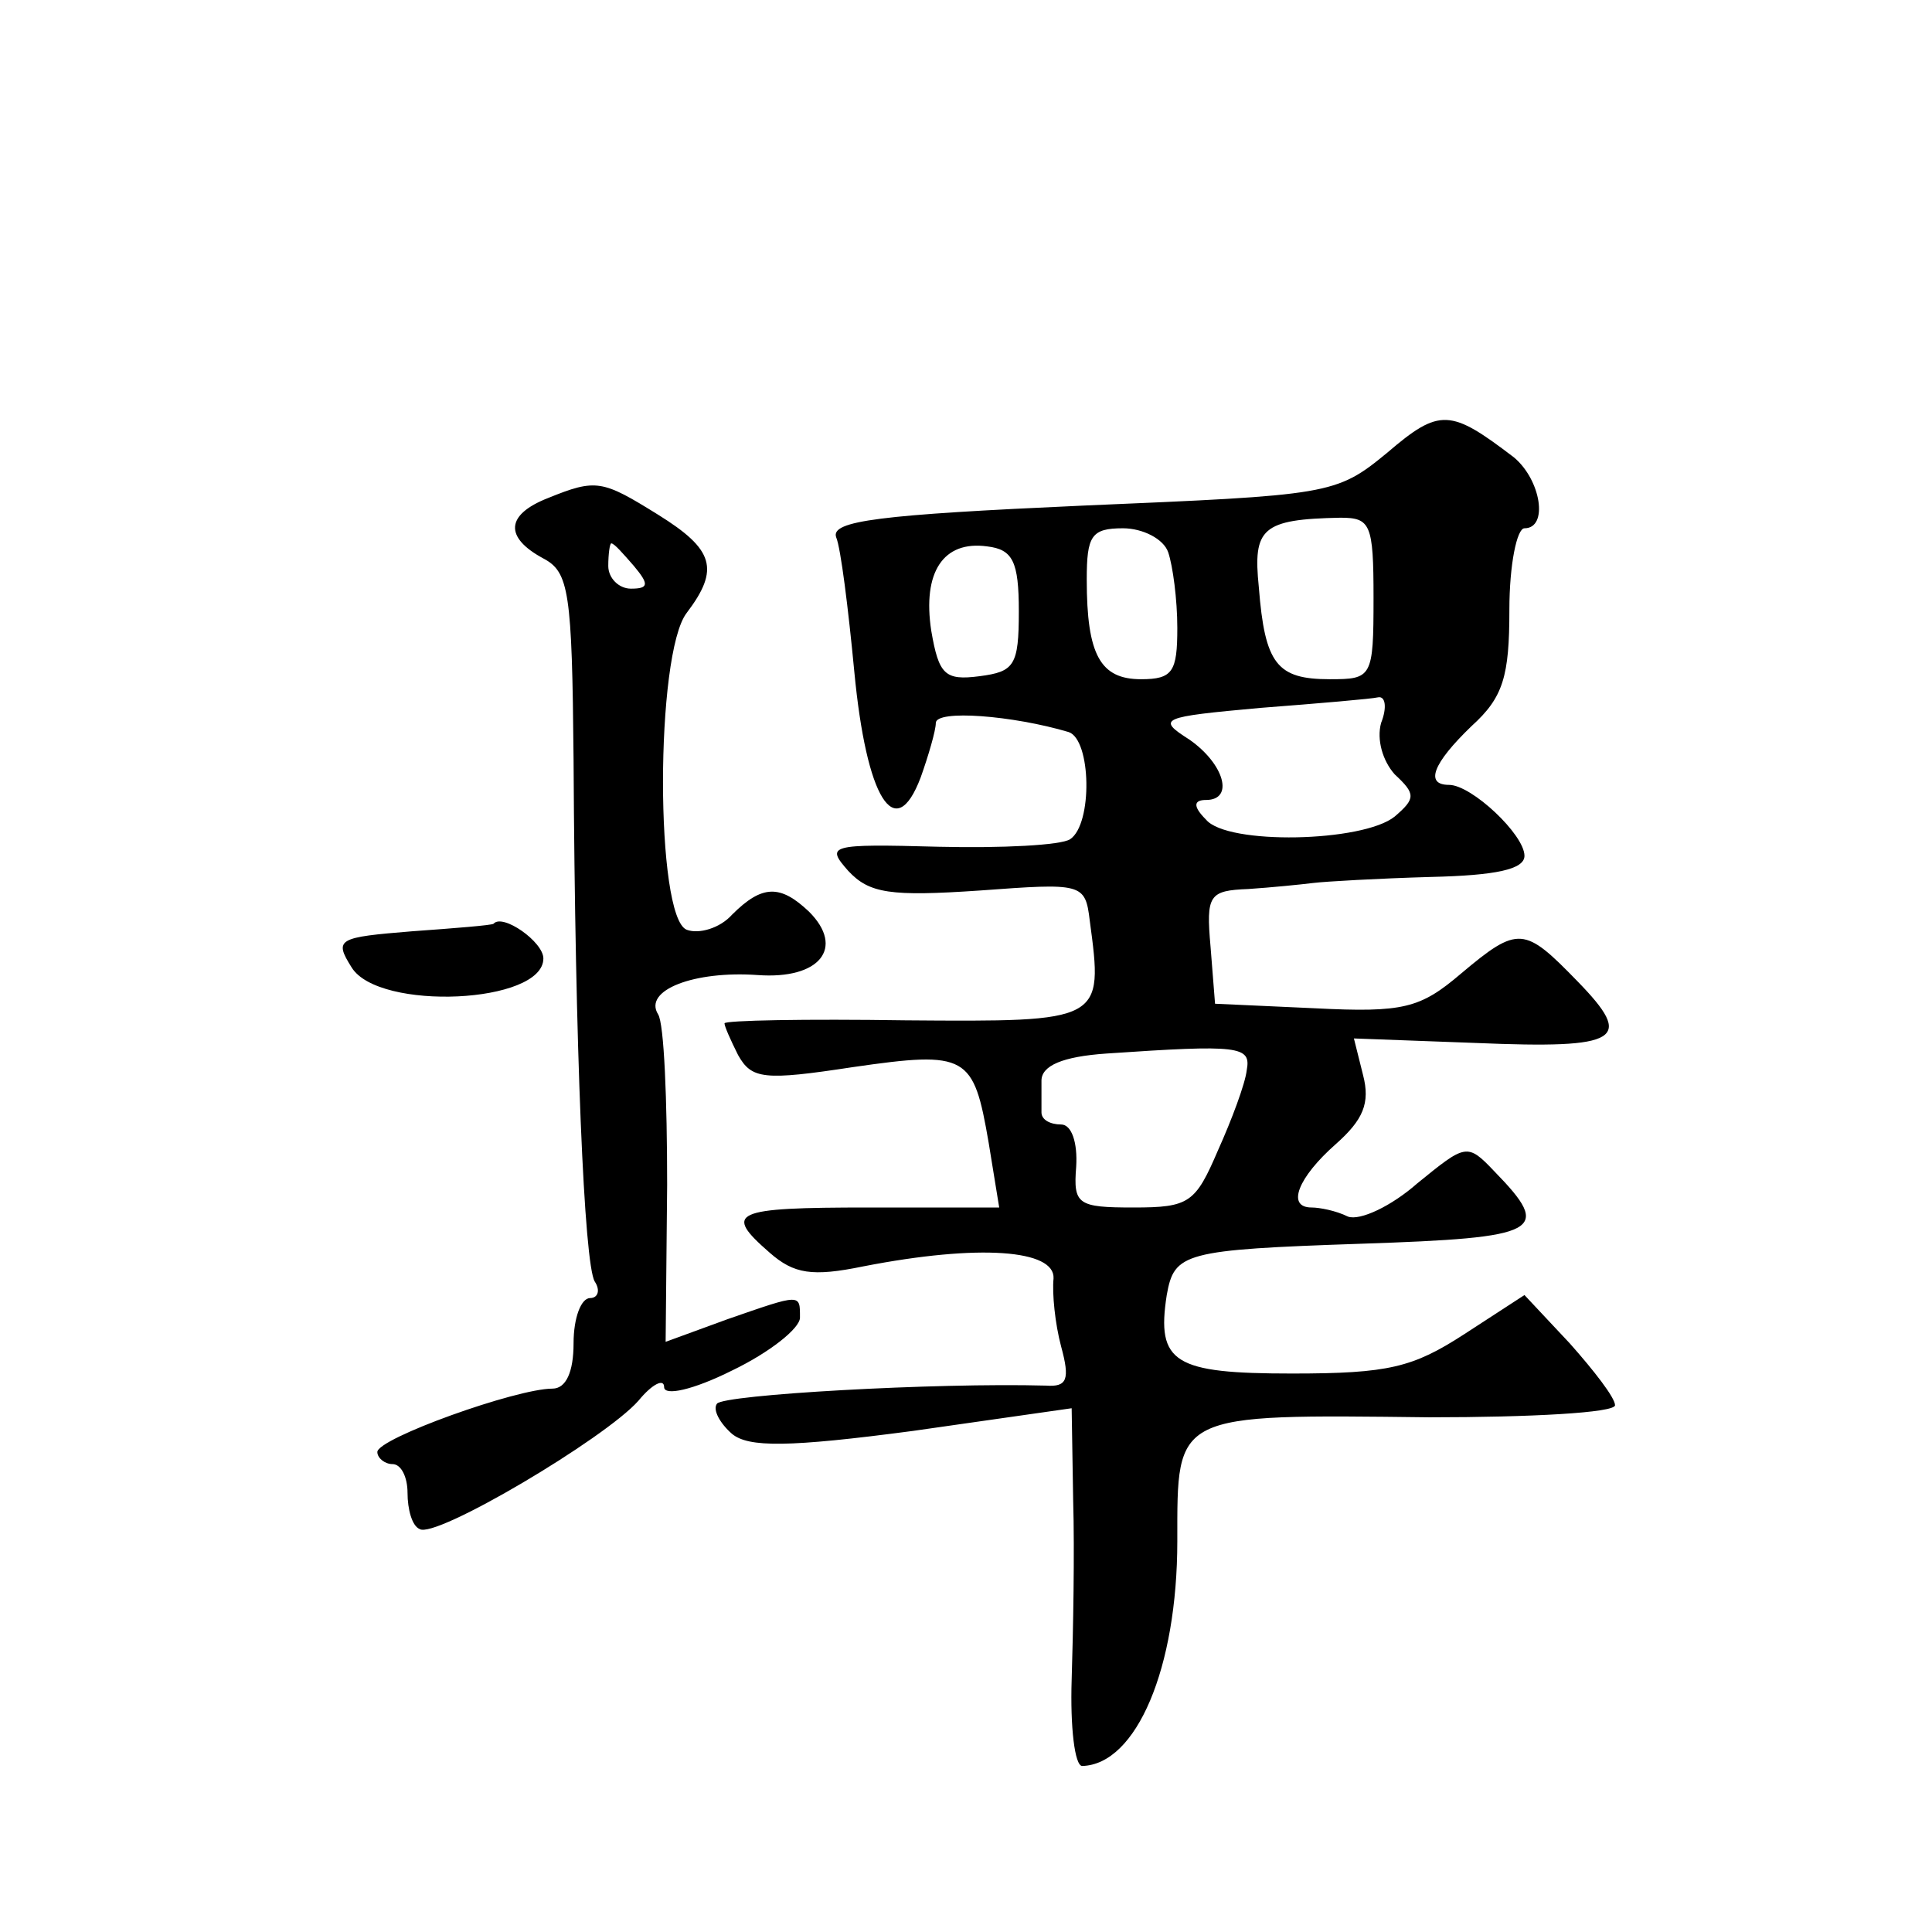 <?xml version="1.0" standalone="no"?>
<!DOCTYPE svg PUBLIC "-//W3C//DTD SVG 20010904//EN"
 "http://www.w3.org/TR/2001/REC-SVG-20010904/DTD/svg10.dtd">
<svg version="1.0" xmlns="http://www.w3.org/2000/svg"
 width="128pt" height="128pt" viewBox="0 0 128 128"
 preserveAspectRatio="xMidYMid meet">
<g transform="translate(0,128) scale(0.1,-0.1)"
fill="#0" stroke="none">
<path d="M919 980 c-34 -28 -38 -28 -202 -35 -134 -6 -167 -10 -163 -21 3 -7 8
-47 12 -89 8 -84 27 -115 44 -70 5 14 10 31 10 36 0 9 51 5 88 -6 15 -5 16 -61
1 -71 -6 -4 -45 -6 -87 -5 -73 2 -75 1 -60 -16 14 -15 28 -17 87 -13 68 5 70 5
73 -20 9 -67 9 -67 -122 -66 -66 1 -120 0 -120 -2 0 -2 4 -11 9 -21 9 -16 17 -17
76 -8 76 11 80 8 90 -50 l7 -43 -86 0 c-91 0 -97 -3 -66 -30 16 -14 28 -16 62 -9
77 15 127 11 126 -8 -1 -10 1 -30 5 -45 6 -22 4 -27 -10 -26 -73 2 -214 -6 -218
-12 -3 -4 2 -13 10 -20 11 -9 37 -9 120 2 l105 15 1 -61 c1 -34 0 -87 -1 -119 -1
-31 2 -57 7 -57 36 1 63 65 63 149 0 85 -3 84 167 82 67 0 123 3 123 8 0 5 -14
23 -30 41 l-30 32 -40 -26 c-34 -22 -50 -26 -114 -26 -78 0 -90 7 -83 52 5 28 11
30 129 34 119 4 127 8 88 48 -18 19 -19 18 -51 -8 -17 -15 -38 -25 -46 -22 -8 4
-19 6 -24 6 -17 0 -9 20 16 42 18 16 23 27 18 46 l-6 24 81 -3 c96 -4 105 2 67
41 -35 36 -39 37 -77 5 -27 -23 -38 -26 -97 -23 l-66 3 -3 38 c-3 34 -1 37 25 38
15 1 35 3 43 4 8 1 43 3 78 4 43 1 62 5 62 14 0 14 -35 47 -50 47 -16 0 -11 14
15 39 21 19 25 33 25 77 0 30 5 54 10 54 16 0 11 32 -7 47 -42 32 -49 33 -84 3z
m-9 -96 c0 -53 -1 -54 -29 -54 -35 0 -43 10 -47 61 -4 39 2 45 54 46 20 0 22 -4
22 -53z m-136 30 c3 -9 6 -31 6 -50 0 -29 -3 -34 -24 -34 -27 0 -36 16 -36 66 0
29 3 34 24 34 13 0 27 -7 30 -16z m-99 -39 c0 -36 -3 -40 -26 -43 -23 -3 -27 1
-32 30 -6 39 8 60 37 56 17 -2 21 -10 21 -43z m240 -74 c-3 -11 1 -25 9 -34 14
-13 14 -16 0 -28 -21 -17 -111 -19 -125 -2 -9 9 -8 13 0 13 19 0 12 24 -11 40 -22
14 -19 15 47 21 39 3 74 6 78 7 5 1 6 -7 2 -17z m-89 -230 c-1 -9 -10 -33 -19 -53
-15 -35 -19 -38 -56 -38 -37 0 -40 2 -38 27 1 16 -3 28 -10 28 -7 0 -13 3 -13 8
0 4 0 13 0 21 0 10 14 16 43 18 88 6 96 5 93 -11z M363 950 c-28 -11 -29 -26 -3
-40 17 -9 19 -22 20 -133 1 -192 7 -334 14 -346 4 -6 2 -11 -3 -11 -6 0 -11 -13
-11 -30 0 -19 -5 -30 -14 -30 -24 0 -116 -33 -116 -42 0 -4 5 -8 10 -8 6 0 10 -9
10 -19 0 -11 3 -22 8 -24 10 -7 123 60 145 85 9 11 17 15 17 9 0 -6 19 -2 45 11
25 12 45 28 45 35 0 16 1 16 -48 -1 l-41 -15 1 104 c0 56 -2 107 -6 113 -10 16
24 29 66 26 41 -3 58 18 34 42 -19 18 -31 18 -51 -2 -8 -9 -22 -13 -30 -10 -21
8 -21 183 0 210 22 29 18 42 -19 65 -37 23 -41 24 -73 11z m57 -45 c10 -12 10 -15
-2 -15 -8 0 -15 7 -15 15 0 8 1 15 2 15 2 0 8 -7 15 -15z M273 663 c-49 -4 -52
-5 -40 -24 18 -29 127 -24 127 6 0 11 -27 30 -33 23 -1 -1 -26 -3 -54 -5z"/>
</g>
</svg>
